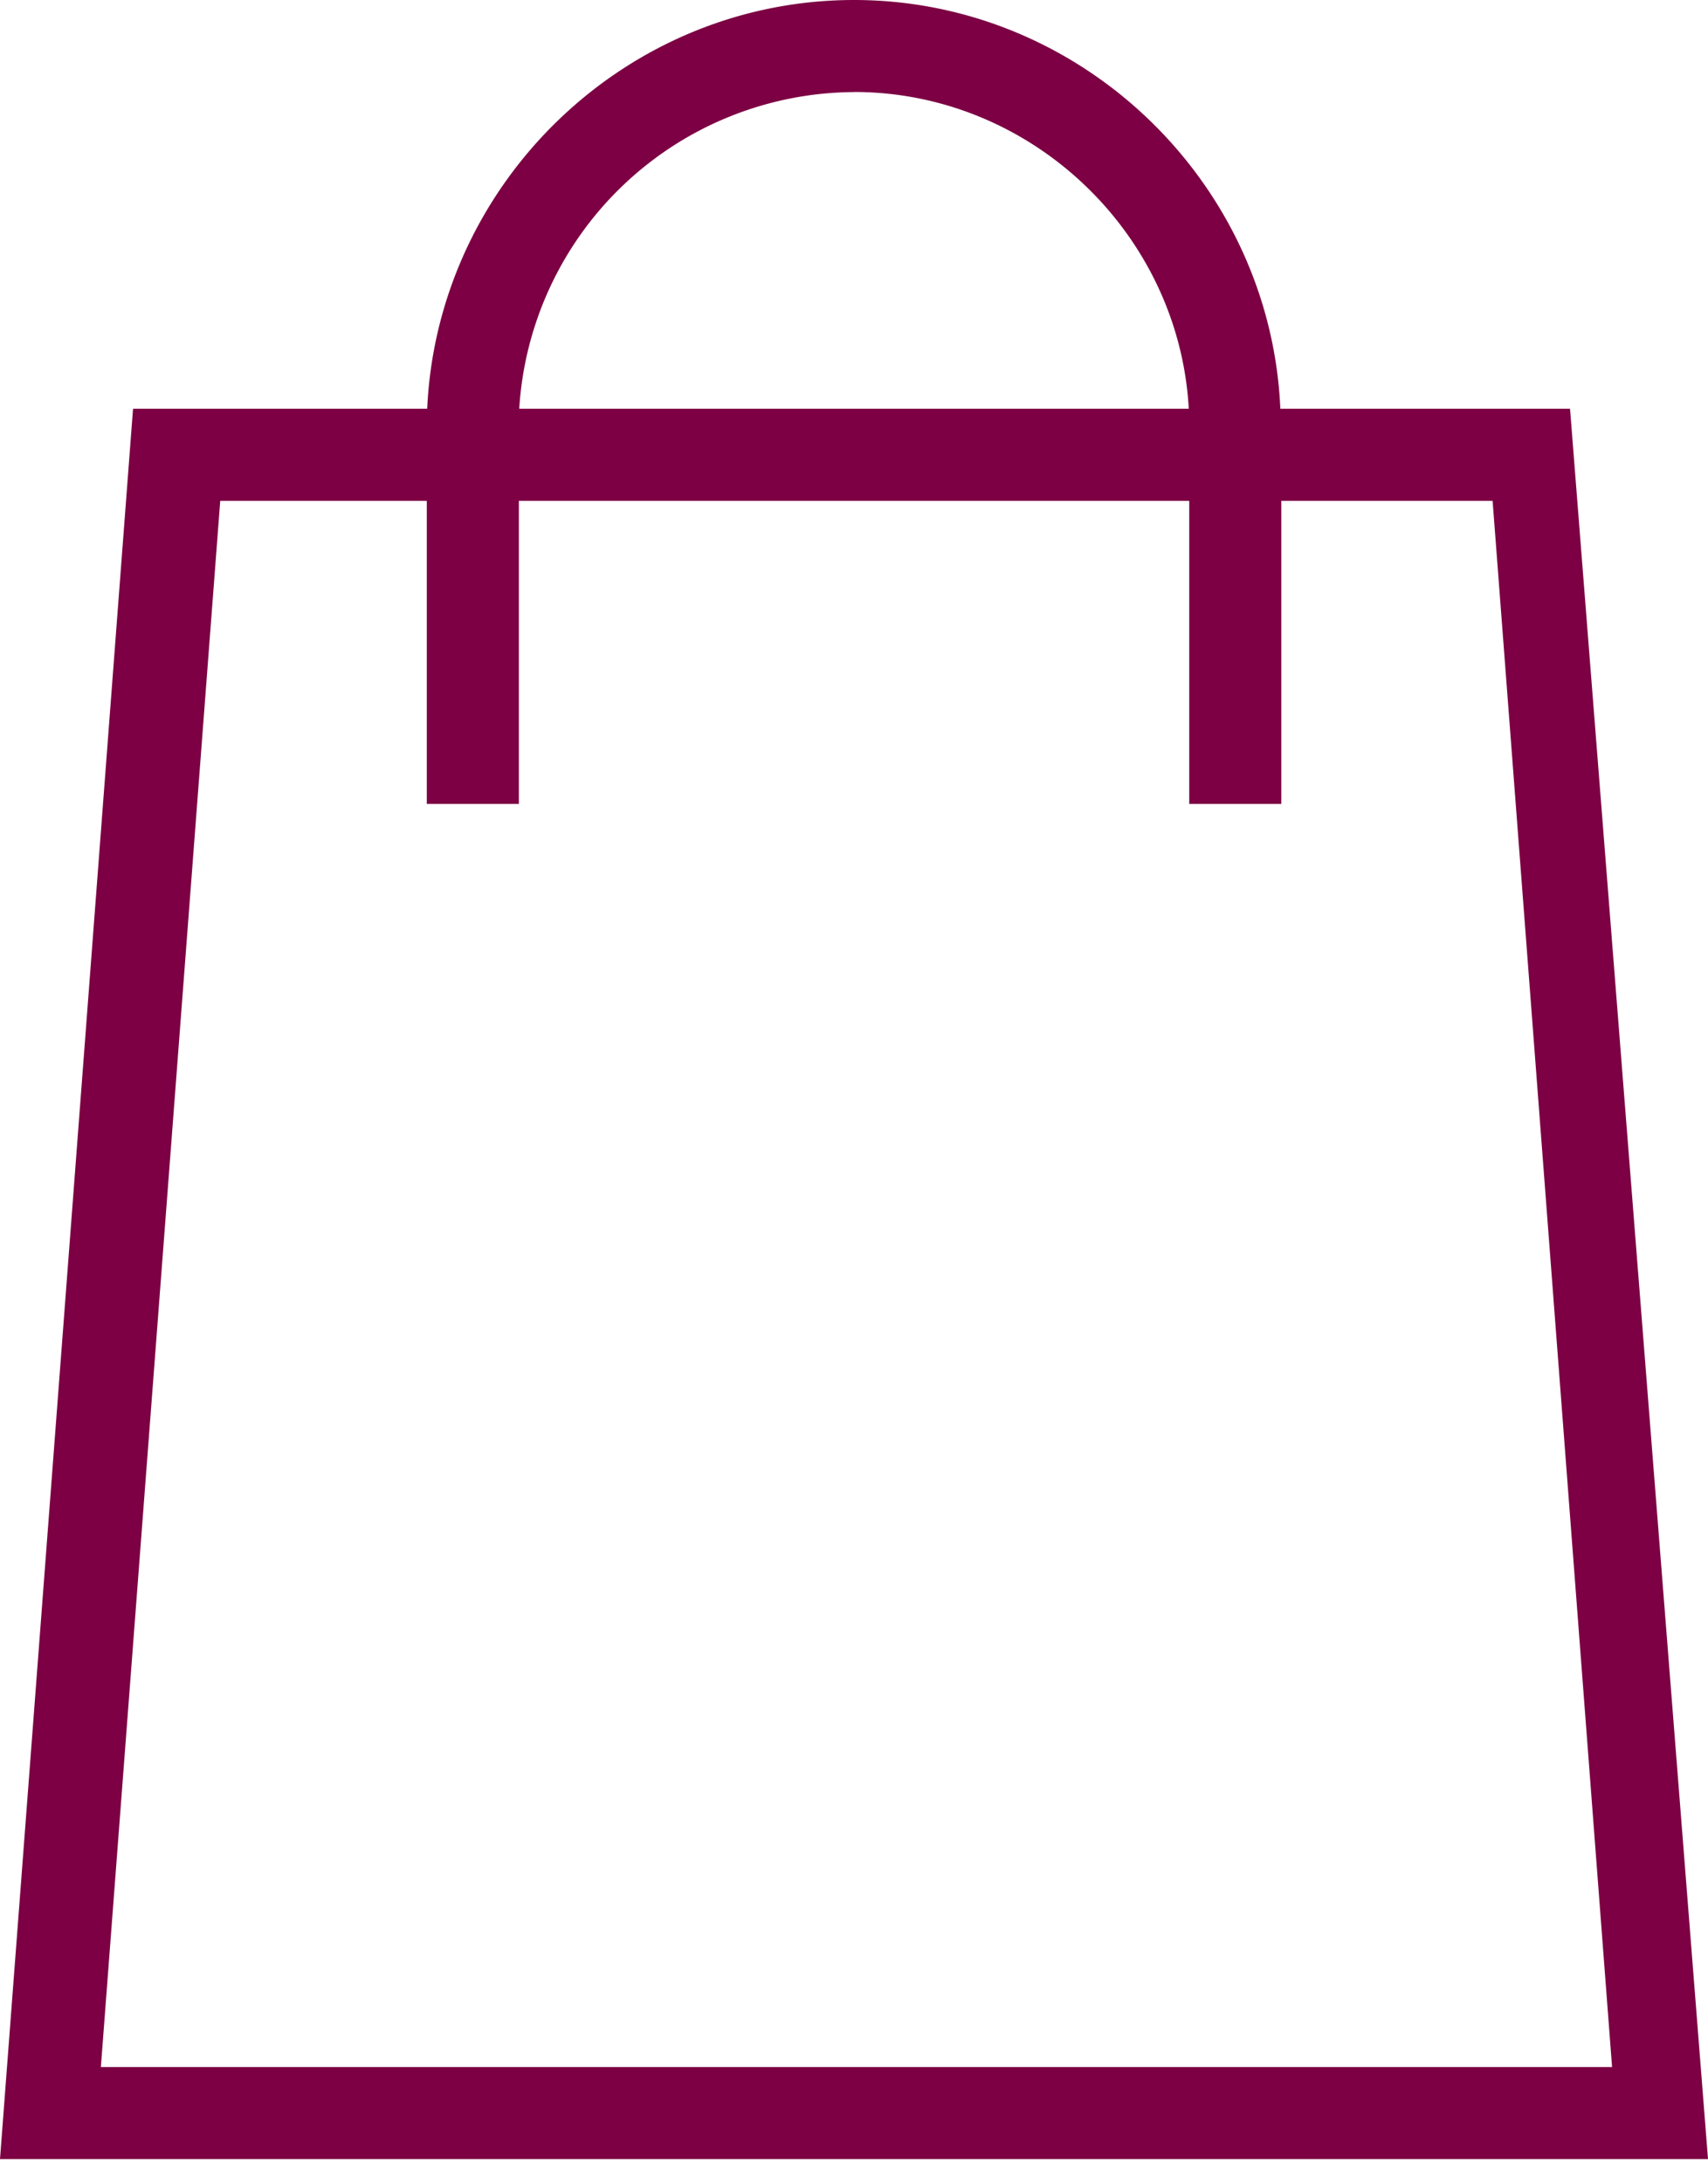 <?xml version="1.0" encoding="UTF-8"?>
<svg width='18' height='23' xmlns='http://www.w3.org/2000/svg'>
    <path d='M2.321 5.276h2.177v3.193h.97V5.276h7.065v3.193h.97V5.276h2.227l1.259 16.499H1.063l1.258-16.5zM9 .969c1.869 0 3.426 1.492 3.528 3.337H5.472A3.554 3.554 0 0 1 9 .97zm7.546 3.337h-3.053C13.39 1.93 11.405 0 9 0 6.595 0 4.61 1.925 4.502 4.306h-3.1L0 22.745h18L16.546 4.306z'
          fill='#7C0043' fill-rule='evenodd'/>
</svg>